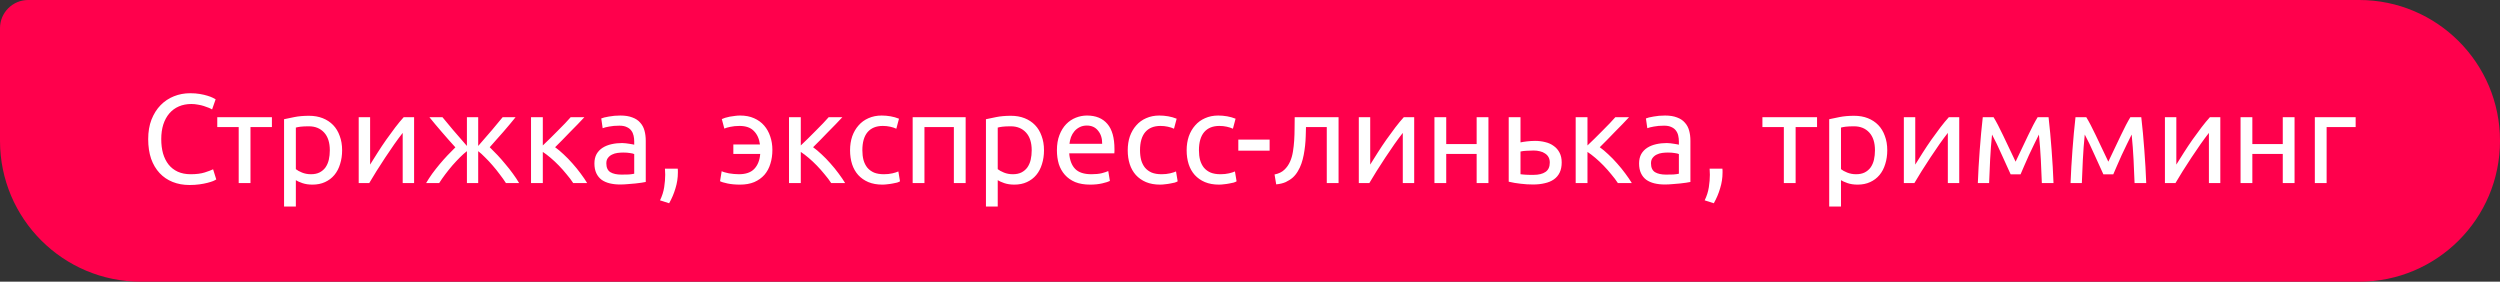 <?xml version="1.0" encoding="UTF-8"?> <svg xmlns="http://www.w3.org/2000/svg" width="355" height="40" viewBox="0 0 355 40" fill="none"><rect x="0" y="0" width="355" height="40" fill="#333333" stroke="none"/> <path d="M0 4C0 1.791 1.791 0 4 0H335C346.046 0 355 8.954 355 20V20C355 31.046 346.046 40 335 40H20C8.954 40 0 31.046 0 20V4Z" fill="#FF004C"></path> <path d="M26.912 26.27C26.036 26.27 25.238 26.126 24.518 25.838C23.798 25.55 23.18 25.13 22.664 24.578C22.148 24.026 21.746 23.348 21.458 22.544C21.182 21.728 21.044 20.798 21.044 19.754C21.044 18.71 21.2 17.786 21.512 16.982C21.836 16.166 22.268 15.482 22.808 14.93C23.348 14.378 23.978 13.958 24.698 13.67C25.418 13.382 26.186 13.238 27.002 13.238C27.518 13.238 27.98 13.274 28.388 13.346C28.808 13.418 29.168 13.502 29.468 13.598C29.78 13.694 30.032 13.79 30.224 13.886C30.416 13.982 30.548 14.054 30.62 14.102L30.116 15.542C30.008 15.47 29.852 15.392 29.648 15.308C29.444 15.224 29.21 15.14 28.946 15.056C28.694 14.972 28.412 14.906 28.1 14.858C27.8 14.798 27.494 14.768 27.182 14.768C26.522 14.768 25.928 14.882 25.4 15.11C24.872 15.338 24.422 15.668 24.05 16.1C23.678 16.532 23.39 17.06 23.186 17.684C22.994 18.296 22.898 18.986 22.898 19.754C22.898 20.498 22.982 21.176 23.15 21.788C23.33 22.4 23.594 22.928 23.942 23.372C24.29 23.804 24.722 24.14 25.238 24.38C25.766 24.62 26.378 24.74 27.074 24.74C27.878 24.74 28.544 24.656 29.072 24.488C29.6 24.32 29.996 24.17 30.26 24.038L30.71 25.478C30.626 25.538 30.476 25.616 30.26 25.712C30.044 25.796 29.774 25.88 29.45 25.964C29.126 26.048 28.748 26.12 28.316 26.18C27.884 26.24 27.416 26.27 26.912 26.27ZM38.611 16.64V18.044H35.569V26H33.895V18.044H30.852V16.64H38.611ZM46.834 21.338C46.834 20.246 46.565 19.406 46.025 18.818C45.484 18.23 44.764 17.936 43.864 17.936C43.361 17.936 42.965 17.954 42.676 17.99C42.401 18.026 42.178 18.068 42.011 18.116V24.02C42.215 24.188 42.508 24.35 42.892 24.506C43.276 24.662 43.697 24.74 44.153 24.74C44.633 24.74 45.041 24.656 45.377 24.488C45.724 24.308 46.007 24.068 46.222 23.768C46.438 23.456 46.594 23.096 46.691 22.688C46.786 22.268 46.834 21.818 46.834 21.338ZM48.581 21.338C48.581 22.046 48.484 22.7 48.292 23.3C48.112 23.9 47.843 24.416 47.483 24.848C47.123 25.28 46.678 25.616 46.151 25.856C45.635 26.096 45.041 26.216 44.368 26.216C43.828 26.216 43.349 26.144 42.928 26C42.52 25.856 42.215 25.718 42.011 25.586V29.33H40.337V16.928C40.733 16.832 41.224 16.73 41.812 16.622C42.413 16.502 43.102 16.442 43.883 16.442C44.602 16.442 45.251 16.556 45.827 16.784C46.403 17.012 46.895 17.336 47.303 17.756C47.711 18.176 48.023 18.692 48.239 19.304C48.467 19.904 48.581 20.582 48.581 21.338ZM58.802 16.64V26H57.182V18.872C56.822 19.328 56.426 19.862 55.994 20.474C55.562 21.086 55.13 21.722 54.698 22.382C54.266 23.03 53.852 23.672 53.456 24.308C53.06 24.944 52.718 25.508 52.43 26H50.936V16.64H52.556V23.372C52.868 22.856 53.222 22.292 53.618 21.68C54.014 21.056 54.422 20.444 54.842 19.844C55.274 19.232 55.7 18.65 56.12 18.098C56.552 17.534 56.954 17.048 57.326 16.64H58.802ZM73.214 16.64C72.974 16.94 72.704 17.27 72.404 17.63C72.104 17.978 71.792 18.344 71.468 18.728C71.144 19.1 70.814 19.472 70.478 19.844C70.154 20.216 69.842 20.57 69.542 20.906C69.902 21.254 70.274 21.632 70.658 22.04C71.042 22.448 71.414 22.874 71.774 23.318C72.146 23.75 72.5 24.2 72.836 24.668C73.172 25.124 73.466 25.568 73.718 26H71.846C71.594 25.604 71.3 25.19 70.964 24.758C70.64 24.314 70.298 23.888 69.938 23.48C69.59 23.072 69.236 22.694 68.876 22.346C68.528 21.986 68.204 21.692 67.904 21.464V26H66.302V21.464C66.002 21.692 65.672 21.986 65.312 22.346C64.964 22.694 64.61 23.072 64.25 23.48C63.902 23.888 63.56 24.314 63.224 24.758C62.9 25.19 62.612 25.604 62.36 26H60.506C60.758 25.568 61.046 25.124 61.37 24.668C61.706 24.212 62.054 23.768 62.414 23.336C62.786 22.892 63.164 22.466 63.548 22.058C63.932 21.65 64.304 21.272 64.664 20.924C64.364 20.588 64.046 20.234 63.71 19.862C63.386 19.49 63.062 19.118 62.738 18.746C62.414 18.362 62.102 17.996 61.802 17.648C61.502 17.288 61.226 16.952 60.974 16.64H62.828C63.26 17.18 63.758 17.78 64.322 18.44C64.886 19.1 65.546 19.862 66.302 20.726V16.64H67.904V20.726C68.66 19.862 69.32 19.1 69.884 18.44C70.448 17.78 70.946 17.18 71.378 16.64H73.214ZM78.825 20.906C79.197 21.17 79.599 21.506 80.031 21.914C80.463 22.31 80.883 22.742 81.291 23.21C81.711 23.678 82.101 24.158 82.461 24.65C82.821 25.13 83.127 25.58 83.379 26H81.399C81.135 25.592 80.823 25.178 80.463 24.758C80.115 24.326 79.749 23.912 79.365 23.516C78.981 23.12 78.591 22.754 78.195 22.418C77.799 22.082 77.427 21.8 77.079 21.572V26H75.405V16.64H77.079V20.654C77.367 20.378 77.697 20.06 78.069 19.7C78.441 19.328 78.813 18.956 79.185 18.584C79.569 18.2 79.923 17.84 80.247 17.504C80.571 17.156 80.835 16.868 81.039 16.64H82.983C82.719 16.928 82.407 17.258 82.047 17.63C81.699 17.99 81.333 18.362 80.949 18.746C80.577 19.13 80.205 19.514 79.833 19.898C79.461 20.27 79.125 20.606 78.825 20.906ZM88.241 24.794C88.637 24.794 88.985 24.788 89.285 24.776C89.597 24.752 89.855 24.716 90.059 24.668V21.878C89.939 21.818 89.741 21.77 89.465 21.734C89.201 21.686 88.877 21.662 88.493 21.662C88.241 21.662 87.971 21.68 87.683 21.716C87.407 21.752 87.149 21.83 86.909 21.95C86.681 22.058 86.489 22.214 86.333 22.418C86.177 22.61 86.099 22.868 86.099 23.192C86.099 23.792 86.291 24.212 86.675 24.452C87.059 24.68 87.581 24.794 88.241 24.794ZM88.097 16.406C88.769 16.406 89.333 16.496 89.789 16.676C90.257 16.844 90.629 17.09 90.905 17.414C91.193 17.726 91.397 18.104 91.517 18.548C91.637 18.98 91.697 19.46 91.697 19.988V25.838C91.553 25.862 91.349 25.898 91.085 25.946C90.833 25.982 90.545 26.018 90.221 26.054C89.897 26.09 89.543 26.12 89.159 26.144C88.787 26.18 88.415 26.198 88.043 26.198C87.515 26.198 87.029 26.144 86.585 26.036C86.141 25.928 85.757 25.76 85.433 25.532C85.109 25.292 84.857 24.98 84.677 24.596C84.497 24.212 84.407 23.75 84.407 23.21C84.407 22.694 84.509 22.25 84.713 21.878C84.929 21.506 85.217 21.206 85.577 20.978C85.937 20.75 86.357 20.582 86.837 20.474C87.317 20.366 87.821 20.312 88.349 20.312C88.517 20.312 88.691 20.324 88.871 20.348C89.051 20.36 89.219 20.384 89.375 20.42C89.543 20.444 89.687 20.468 89.807 20.492C89.927 20.516 90.011 20.534 90.059 20.546V20.078C90.059 19.802 90.029 19.532 89.969 19.268C89.909 18.992 89.801 18.752 89.645 18.548C89.489 18.332 89.273 18.164 88.997 18.044C88.733 17.912 88.385 17.846 87.953 17.846C87.401 17.846 86.915 17.888 86.495 17.972C86.087 18.044 85.781 18.122 85.577 18.206L85.379 16.82C85.595 16.724 85.955 16.634 86.459 16.55C86.963 16.454 87.509 16.406 88.097 16.406ZM96.241 23.948C96.253 24.044 96.259 24.14 96.259 24.236C96.259 24.32 96.259 24.41 96.259 24.506C96.259 25.262 96.145 26.006 95.917 26.738C95.701 27.482 95.401 28.19 95.017 28.862L93.721 28.448C94.021 27.836 94.219 27.212 94.315 26.576C94.411 25.952 94.459 25.364 94.459 24.812C94.459 24.656 94.453 24.506 94.441 24.362C94.441 24.218 94.435 24.08 94.423 23.948H96.241ZM109.679 21.284C109.679 22.004 109.583 22.664 109.391 23.264C109.211 23.864 108.929 24.386 108.545 24.83C108.161 25.262 107.681 25.604 107.105 25.856C106.529 26.096 105.857 26.216 105.089 26.216C104.417 26.216 103.823 26.162 103.307 26.054C102.791 25.946 102.437 25.838 102.245 25.73L102.479 24.308C102.587 24.368 102.731 24.422 102.911 24.47C103.091 24.518 103.289 24.566 103.505 24.614C103.733 24.65 103.967 24.68 104.207 24.704C104.447 24.728 104.687 24.74 104.927 24.74C105.899 24.74 106.625 24.488 107.105 23.984C107.597 23.468 107.879 22.76 107.951 21.86H104.135V20.51H107.915C107.807 19.706 107.519 19.07 107.051 18.602C106.595 18.122 105.917 17.882 105.017 17.882C104.525 17.882 104.093 17.924 103.721 18.008C103.349 18.08 103.061 18.164 102.857 18.26L102.497 16.91C102.617 16.85 102.773 16.79 102.965 16.73C103.169 16.67 103.385 16.616 103.613 16.568C103.853 16.52 104.099 16.484 104.351 16.46C104.603 16.424 104.849 16.406 105.089 16.406C105.845 16.406 106.505 16.532 107.069 16.784C107.645 17.036 108.125 17.384 108.509 17.828C108.893 18.272 109.181 18.788 109.373 19.376C109.577 19.964 109.679 20.6 109.679 21.284ZM115.458 20.906C115.83 21.17 116.232 21.506 116.664 21.914C117.096 22.31 117.516 22.742 117.924 23.21C118.344 23.678 118.734 24.158 119.094 24.65C119.454 25.13 119.76 25.58 120.012 26H118.032C117.768 25.592 117.456 25.178 117.096 24.758C116.748 24.326 116.382 23.912 115.998 23.516C115.614 23.12 115.224 22.754 114.828 22.418C114.432 22.082 114.06 21.8 113.712 21.572V26H112.038V16.64H113.712V20.654C114 20.378 114.33 20.06 114.702 19.7C115.074 19.328 115.446 18.956 115.818 18.584C116.202 18.2 116.556 17.84 116.88 17.504C117.204 17.156 117.468 16.868 117.672 16.64H119.616C119.352 16.928 119.04 17.258 118.68 17.63C118.332 17.99 117.966 18.362 117.582 18.746C117.21 19.13 116.838 19.514 116.466 19.898C116.094 20.27 115.758 20.606 115.458 20.906ZM125.299 26.216C124.543 26.216 123.877 26.096 123.301 25.856C122.737 25.616 122.257 25.28 121.861 24.848C121.477 24.416 121.189 23.906 120.997 23.318C120.805 22.718 120.709 22.058 120.709 21.338C120.709 20.618 120.811 19.958 121.015 19.358C121.231 18.758 121.531 18.242 121.915 17.81C122.299 17.366 122.767 17.024 123.319 16.784C123.883 16.532 124.507 16.406 125.191 16.406C125.611 16.406 126.031 16.442 126.451 16.514C126.871 16.586 127.273 16.7 127.657 16.856L127.279 18.278C127.027 18.158 126.733 18.062 126.397 17.99C126.073 17.918 125.725 17.882 125.353 17.882C124.417 17.882 123.697 18.176 123.193 18.764C122.701 19.352 122.455 20.21 122.455 21.338C122.455 21.842 122.509 22.304 122.617 22.724C122.737 23.144 122.917 23.504 123.157 23.804C123.409 24.104 123.727 24.338 124.111 24.506C124.495 24.662 124.963 24.74 125.515 24.74C125.959 24.74 126.361 24.698 126.721 24.614C127.081 24.53 127.363 24.44 127.567 24.344L127.801 25.748C127.705 25.808 127.567 25.868 127.387 25.928C127.207 25.976 127.003 26.018 126.775 26.054C126.547 26.102 126.301 26.138 126.037 26.162C125.785 26.198 125.539 26.216 125.299 26.216ZM137.122 26H135.448V18.044H131.272V26H129.598V16.64H137.122V26ZM146.502 21.338C146.502 20.246 146.232 19.406 145.692 18.818C145.152 18.23 144.432 17.936 143.532 17.936C143.028 17.936 142.632 17.954 142.344 17.99C142.068 18.026 141.846 18.068 141.678 18.116V24.02C141.882 24.188 142.176 24.35 142.56 24.506C142.944 24.662 143.364 24.74 143.82 24.74C144.3 24.74 144.708 24.656 145.044 24.488C145.392 24.308 145.674 24.068 145.89 23.768C146.106 23.456 146.262 23.096 146.358 22.688C146.454 22.268 146.502 21.818 146.502 21.338ZM148.248 21.338C148.248 22.046 148.152 22.7 147.96 23.3C147.78 23.9 147.51 24.416 147.15 24.848C146.79 25.28 146.346 25.616 145.818 25.856C145.302 26.096 144.708 26.216 144.036 26.216C143.496 26.216 143.016 26.144 142.596 26C142.188 25.856 141.882 25.718 141.678 25.586V29.33H140.004V16.928C140.4 16.832 140.892 16.73 141.48 16.622C142.08 16.502 142.77 16.442 143.55 16.442C144.27 16.442 144.918 16.556 145.494 16.784C146.07 17.012 146.562 17.336 146.97 17.756C147.378 18.176 147.69 18.692 147.906 19.304C148.134 19.904 148.248 20.582 148.248 21.338ZM150.082 21.338C150.082 20.51 150.202 19.79 150.442 19.178C150.682 18.554 151 18.038 151.396 17.63C151.792 17.222 152.248 16.916 152.764 16.712C153.28 16.508 153.808 16.406 154.348 16.406C155.608 16.406 156.574 16.802 157.246 17.594C157.918 18.374 158.254 19.568 158.254 21.176C158.254 21.248 158.254 21.344 158.254 21.464C158.254 21.572 158.248 21.674 158.236 21.77H151.828C151.9 22.742 152.182 23.48 152.674 23.984C153.166 24.488 153.934 24.74 154.978 24.74C155.566 24.74 156.058 24.692 156.454 24.596C156.862 24.488 157.168 24.386 157.372 24.29L157.606 25.694C157.402 25.802 157.042 25.916 156.526 26.036C156.022 26.156 155.446 26.216 154.798 26.216C153.982 26.216 153.274 26.096 152.674 25.856C152.086 25.604 151.6 25.262 151.216 24.83C150.832 24.398 150.544 23.888 150.352 23.3C150.172 22.7 150.082 22.046 150.082 21.338ZM156.508 20.42C156.52 19.664 156.328 19.046 155.932 18.566C155.548 18.074 155.014 17.828 154.33 17.828C153.946 17.828 153.604 17.906 153.304 18.062C153.016 18.206 152.77 18.398 152.566 18.638C152.362 18.878 152.2 19.154 152.08 19.466C151.972 19.778 151.9 20.096 151.864 20.42H156.508ZM164.727 26.216C163.971 26.216 163.305 26.096 162.729 25.856C162.165 25.616 161.685 25.28 161.289 24.848C160.905 24.416 160.617 23.906 160.425 23.318C160.233 22.718 160.137 22.058 160.137 21.338C160.137 20.618 160.239 19.958 160.443 19.358C160.659 18.758 160.959 18.242 161.343 17.81C161.727 17.366 162.195 17.024 162.747 16.784C163.311 16.532 163.935 16.406 164.619 16.406C165.039 16.406 165.459 16.442 165.879 16.514C166.299 16.586 166.701 16.7 167.085 16.856L166.707 18.278C166.455 18.158 166.161 18.062 165.825 17.99C165.501 17.918 165.153 17.882 164.781 17.882C163.845 17.882 163.125 18.176 162.621 18.764C162.129 19.352 161.883 20.21 161.883 21.338C161.883 21.842 161.937 22.304 162.045 22.724C162.165 23.144 162.345 23.504 162.585 23.804C162.837 24.104 163.155 24.338 163.539 24.506C163.923 24.662 164.391 24.74 164.943 24.74C165.387 24.74 165.789 24.698 166.149 24.614C166.509 24.53 166.791 24.44 166.995 24.344L167.229 25.748C167.133 25.808 166.995 25.868 166.815 25.928C166.635 25.976 166.431 26.018 166.203 26.054C165.975 26.102 165.729 26.138 165.465 26.162C165.213 26.198 164.967 26.216 164.727 26.216ZM173.094 26.216C172.338 26.216 171.672 26.096 171.096 25.856C170.532 25.616 170.052 25.28 169.656 24.848C169.272 24.416 168.984 23.906 168.792 23.318C168.6 22.718 168.504 22.058 168.504 21.338C168.504 20.618 168.606 19.958 168.81 19.358C169.026 18.758 169.326 18.242 169.71 17.81C170.094 17.366 170.562 17.024 171.114 16.784C171.678 16.532 172.302 16.406 172.986 16.406C173.406 16.406 173.826 16.442 174.246 16.514C174.666 16.586 175.068 16.7 175.452 16.856L175.074 18.278C174.822 18.158 174.528 18.062 174.192 17.99C173.868 17.918 173.52 17.882 173.148 17.882C172.212 17.882 171.492 18.176 170.988 18.764C170.496 19.352 170.25 20.21 170.25 21.338C170.25 21.842 170.304 22.304 170.412 22.724C170.532 23.144 170.712 23.504 170.952 23.804C171.204 24.104 171.522 24.338 171.906 24.506C172.29 24.662 172.758 24.74 173.31 24.74C173.754 24.74 174.156 24.698 174.516 24.614C174.876 24.53 175.158 24.44 175.362 24.344L175.596 25.748C175.5 25.808 175.362 25.868 175.182 25.928C175.002 25.976 174.798 26.018 174.57 26.054C174.342 26.102 174.096 26.138 173.832 26.162C173.58 26.198 173.334 26.216 173.094 26.216ZM175.841 19.826H180.287V21.392H175.841V19.826ZM185.45 18.044C185.45 18.44 185.438 18.866 185.414 19.322C185.402 19.766 185.372 20.216 185.324 20.672C185.276 21.116 185.21 21.56 185.126 22.004C185.042 22.436 184.934 22.844 184.802 23.228C184.67 23.612 184.502 23.972 184.298 24.308C184.106 24.644 183.866 24.944 183.578 25.208C183.29 25.46 182.954 25.676 182.57 25.856C182.186 26.024 181.736 26.132 181.22 26.18L180.986 24.776C181.574 24.656 182.036 24.434 182.372 24.11C182.72 23.786 182.996 23.39 183.2 22.922C183.38 22.514 183.512 22.052 183.596 21.536C183.68 21.02 183.74 20.486 183.776 19.934C183.812 19.37 183.83 18.806 183.83 18.242C183.842 17.678 183.848 17.144 183.848 16.64H190.076V26H188.402V18.044H185.45ZM200.816 16.64V26H199.196V18.872C198.836 19.328 198.44 19.862 198.008 20.474C197.576 21.086 197.144 21.722 196.712 22.382C196.28 23.03 195.866 23.672 195.47 24.308C195.074 24.944 194.732 25.508 194.444 26H192.95V16.64H194.57V23.372C194.882 22.856 195.236 22.292 195.632 21.68C196.028 21.056 196.436 20.444 196.856 19.844C197.288 19.232 197.714 18.65 198.134 18.098C198.566 17.534 198.968 17.048 199.34 16.64H200.816ZM211.358 26H209.684V21.86H205.364V26H203.69V16.64H205.364V20.456H209.684V16.64H211.358V26ZM217.783 24.83C218.491 24.83 219.049 24.692 219.457 24.416C219.865 24.14 220.069 23.696 220.069 23.084C220.069 22.784 220.009 22.526 219.889 22.31C219.769 22.094 219.601 21.92 219.385 21.788C219.181 21.644 218.941 21.542 218.665 21.482C218.389 21.41 218.095 21.374 217.783 21.374C217.459 21.374 217.123 21.386 216.775 21.41C216.439 21.422 216.151 21.458 215.911 21.518V24.74C215.983 24.752 216.091 24.764 216.235 24.776C216.379 24.788 216.535 24.8 216.703 24.812C216.883 24.812 217.063 24.818 217.243 24.83C217.435 24.83 217.615 24.83 217.783 24.83ZM214.237 25.802V16.64H215.911V20.222C216.007 20.198 216.133 20.174 216.289 20.15C216.457 20.126 216.631 20.102 216.811 20.078C217.003 20.054 217.201 20.036 217.405 20.024C217.609 20.012 217.801 20.006 217.981 20.006C218.497 20.006 218.983 20.066 219.439 20.186C219.895 20.294 220.291 20.474 220.627 20.726C220.975 20.966 221.251 21.284 221.455 21.68C221.659 22.064 221.761 22.526 221.761 23.066C221.761 23.63 221.665 24.11 221.473 24.506C221.281 24.902 221.005 25.226 220.645 25.478C220.285 25.73 219.853 25.91 219.349 26.018C218.857 26.138 218.305 26.198 217.693 26.198C217.093 26.198 216.505 26.162 215.929 26.09C215.353 26.03 214.789 25.934 214.237 25.802ZM227.167 20.906C227.539 21.17 227.941 21.506 228.373 21.914C228.805 22.31 229.225 22.742 229.633 23.21C230.053 23.678 230.443 24.158 230.803 24.65C231.163 25.13 231.469 25.58 231.721 26H229.741C229.477 25.592 229.165 25.178 228.805 24.758C228.457 24.326 228.091 23.912 227.707 23.516C227.323 23.12 226.933 22.754 226.537 22.418C226.141 22.082 225.769 21.8 225.421 21.572V26H223.747V16.64H225.421V20.654C225.709 20.378 226.039 20.06 226.411 19.7C226.783 19.328 227.155 18.956 227.527 18.584C227.911 18.2 228.265 17.84 228.589 17.504C228.913 17.156 229.177 16.868 229.381 16.64H231.325C231.061 16.928 230.749 17.258 230.389 17.63C230.041 17.99 229.675 18.362 229.291 18.746C228.919 19.13 228.547 19.514 228.175 19.898C227.803 20.27 227.467 20.606 227.167 20.906ZM236.583 24.794C236.979 24.794 237.327 24.788 237.627 24.776C237.939 24.752 238.197 24.716 238.401 24.668V21.878C238.281 21.818 238.083 21.77 237.807 21.734C237.543 21.686 237.219 21.662 236.835 21.662C236.583 21.662 236.313 21.68 236.025 21.716C235.749 21.752 235.491 21.83 235.251 21.95C235.023 22.058 234.831 22.214 234.675 22.418C234.519 22.61 234.441 22.868 234.441 23.192C234.441 23.792 234.633 24.212 235.017 24.452C235.401 24.68 235.923 24.794 236.583 24.794ZM236.439 16.406C237.111 16.406 237.675 16.496 238.131 16.676C238.599 16.844 238.971 17.09 239.247 17.414C239.535 17.726 239.739 18.104 239.859 18.548C239.979 18.98 240.039 19.46 240.039 19.988V25.838C239.895 25.862 239.691 25.898 239.427 25.946C239.175 25.982 238.887 26.018 238.563 26.054C238.239 26.09 237.885 26.12 237.501 26.144C237.129 26.18 236.757 26.198 236.385 26.198C235.857 26.198 235.371 26.144 234.927 26.036C234.483 25.928 234.099 25.76 233.775 25.532C233.451 25.292 233.199 24.98 233.019 24.596C232.839 24.212 232.749 23.75 232.749 23.21C232.749 22.694 232.851 22.25 233.055 21.878C233.271 21.506 233.559 21.206 233.919 20.978C234.279 20.75 234.699 20.582 235.179 20.474C235.659 20.366 236.163 20.312 236.691 20.312C236.859 20.312 237.033 20.324 237.213 20.348C237.393 20.36 237.561 20.384 237.717 20.42C237.885 20.444 238.029 20.468 238.149 20.492C238.269 20.516 238.353 20.534 238.401 20.546V20.078C238.401 19.802 238.371 19.532 238.311 19.268C238.251 18.992 238.143 18.752 237.987 18.548C237.831 18.332 237.615 18.164 237.339 18.044C237.075 17.912 236.727 17.846 236.295 17.846C235.743 17.846 235.257 17.888 234.837 17.972C234.429 18.044 234.123 18.122 233.919 18.206L233.721 16.82C233.937 16.724 234.297 16.634 234.801 16.55C235.305 16.454 235.851 16.406 236.439 16.406ZM244.583 23.948C244.595 24.044 244.601 24.14 244.601 24.236C244.601 24.32 244.601 24.41 244.601 24.506C244.601 25.262 244.487 26.006 244.259 26.738C244.043 27.482 243.743 28.19 243.359 28.862L242.063 28.448C242.363 27.836 242.561 27.212 242.657 26.576C242.753 25.952 242.801 25.364 242.801 24.812C242.801 24.656 242.795 24.506 242.783 24.362C242.783 24.218 242.777 24.08 242.765 23.948H244.583ZM258.021 16.64V18.044H254.979V26H253.305V18.044H250.263V16.64H258.021ZM266.245 21.338C266.245 20.246 265.975 19.406 265.435 18.818C264.895 18.23 264.175 17.936 263.275 17.936C262.771 17.936 262.375 17.954 262.087 17.99C261.811 18.026 261.589 18.068 261.421 18.116V24.02C261.625 24.188 261.919 24.35 262.303 24.506C262.687 24.662 263.107 24.74 263.563 24.74C264.043 24.74 264.451 24.656 264.787 24.488C265.135 24.308 265.417 24.068 265.633 23.768C265.849 23.456 266.005 23.096 266.101 22.688C266.197 22.268 266.245 21.818 266.245 21.338ZM267.991 21.338C267.991 22.046 267.895 22.7 267.703 23.3C267.523 23.9 267.253 24.416 266.893 24.848C266.533 25.28 266.089 25.616 265.561 25.856C265.045 26.096 264.451 26.216 263.779 26.216C263.239 26.216 262.759 26.144 262.339 26C261.931 25.856 261.625 25.718 261.421 25.586V29.33H259.747V16.928C260.143 16.832 260.635 16.73 261.223 16.622C261.823 16.502 262.513 16.442 263.293 16.442C264.013 16.442 264.661 16.556 265.237 16.784C265.813 17.012 266.305 17.336 266.713 17.756C267.121 18.176 267.433 18.692 267.649 19.304C267.877 19.904 267.991 20.582 267.991 21.338ZM278.212 16.64V26H276.592V18.872C276.232 19.328 275.836 19.862 275.404 20.474C274.972 21.086 274.54 21.722 274.108 22.382C273.676 23.03 273.262 23.672 272.866 24.308C272.47 24.944 272.128 25.508 271.84 26H270.346V16.64H271.966V23.372C272.278 22.856 272.632 22.292 273.028 21.68C273.424 21.056 273.832 20.444 274.252 19.844C274.684 19.232 275.11 18.65 275.53 18.098C275.962 17.534 276.364 17.048 276.736 16.64H278.212ZM282.868 19.106C282.748 20.294 282.658 21.482 282.598 22.67C282.538 23.846 282.49 24.956 282.454 26H280.852C280.876 25.268 280.912 24.506 280.96 23.714C281.008 22.91 281.062 22.106 281.122 21.302C281.182 20.486 281.248 19.688 281.32 18.908C281.392 18.116 281.47 17.36 281.554 16.64H283.084C283.468 17.264 283.918 18.122 284.434 19.214C284.95 20.294 285.544 21.542 286.216 22.958C286.888 21.542 287.482 20.294 287.998 19.214C288.514 18.122 288.964 17.264 289.348 16.64H290.896C290.98 17.36 291.058 18.116 291.13 18.908C291.202 19.688 291.268 20.486 291.328 21.302C291.388 22.106 291.442 22.91 291.49 23.714C291.538 24.506 291.574 25.268 291.598 26H289.942C289.906 24.956 289.858 23.846 289.798 22.67C289.738 21.482 289.648 20.294 289.528 19.106C289.336 19.478 289.114 19.928 288.862 20.456C288.61 20.972 288.358 21.5 288.106 22.04C287.866 22.58 287.638 23.096 287.422 23.588C287.206 24.08 287.038 24.47 286.918 24.758H285.514C285.382 24.458 285.202 24.062 284.974 23.57C284.758 23.078 284.524 22.562 284.272 22.022C284.032 21.47 283.786 20.936 283.534 20.42C283.282 19.892 283.06 19.454 282.868 19.106ZM296.035 19.106C295.915 20.294 295.825 21.482 295.765 22.67C295.705 23.846 295.657 24.956 295.621 26H294.019C294.043 25.268 294.079 24.506 294.127 23.714C294.175 22.91 294.229 22.106 294.289 21.302C294.349 20.486 294.415 19.688 294.487 18.908C294.559 18.116 294.637 17.36 294.721 16.64H296.251C296.635 17.264 297.085 18.122 297.601 19.214C298.117 20.294 298.711 21.542 299.383 22.958C300.055 21.542 300.649 20.294 301.165 19.214C301.681 18.122 302.131 17.264 302.515 16.64H304.062C304.147 17.36 304.225 18.116 304.297 18.908C304.369 19.688 304.435 20.486 304.495 21.302C304.555 22.106 304.609 22.91 304.657 23.714C304.705 24.506 304.741 25.268 304.765 26H303.109C303.073 24.956 303.025 23.846 302.965 22.67C302.905 21.482 302.815 20.294 302.695 19.106C302.503 19.478 302.281 19.928 302.029 20.456C301.777 20.972 301.525 21.5 301.273 22.04C301.033 22.58 300.805 23.096 300.589 23.588C300.373 24.08 300.205 24.47 300.085 24.758H298.681C298.549 24.458 298.369 24.062 298.141 23.57C297.925 23.078 297.691 22.562 297.438 22.022C297.199 21.47 296.953 20.936 296.701 20.42C296.449 19.892 296.227 19.454 296.035 19.106ZM315.285 16.64V26H313.665V18.872C313.305 19.328 312.909 19.862 312.477 20.474C312.045 21.086 311.613 21.722 311.181 22.382C310.749 23.03 310.335 23.672 309.939 24.308C309.543 24.944 309.201 25.508 308.913 26H307.419V16.64H309.039V23.372C309.351 22.856 309.705 22.292 310.101 21.68C310.497 21.056 310.905 20.444 311.325 19.844C311.757 19.232 312.183 18.65 312.603 18.098C313.035 17.534 313.437 17.048 313.809 16.64H315.285ZM325.827 26H324.153V21.86H319.833V26H318.159V16.64H319.833V20.456H324.153V16.64H325.827V26ZM334.502 18.044H330.38V26H328.706V16.64H334.502V18.044Z" fill="white"></path> </svg> 